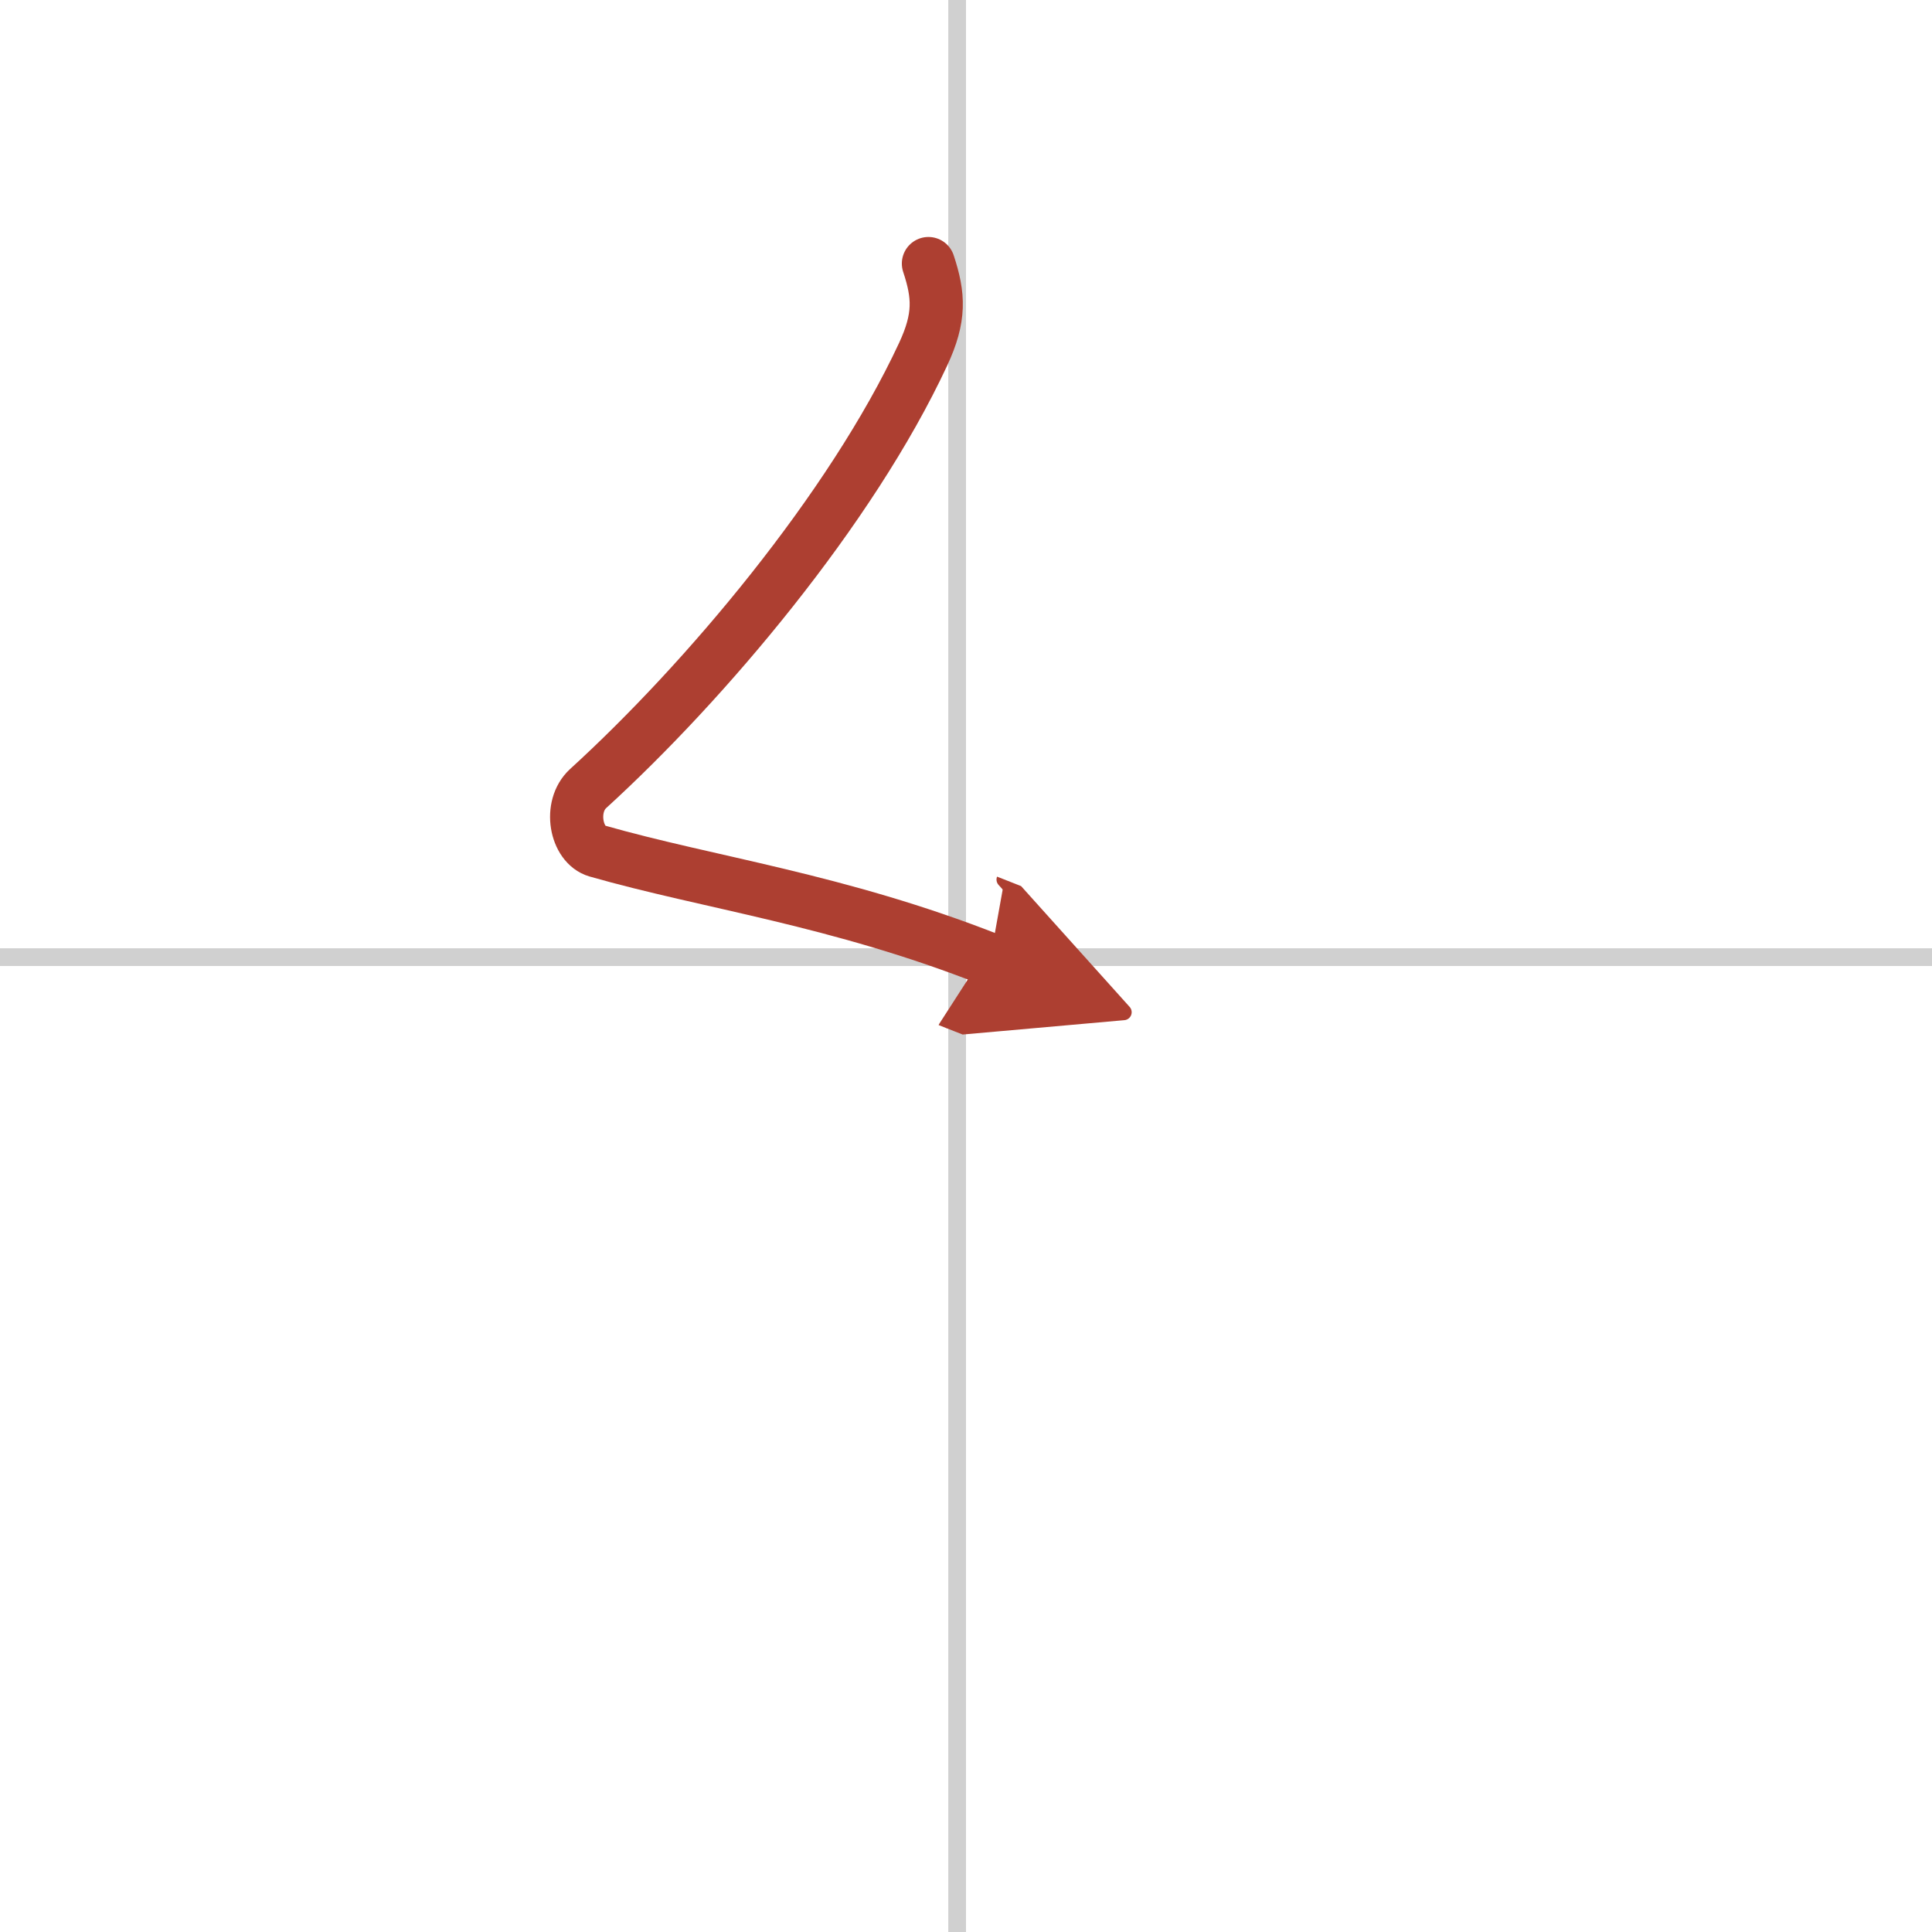 <svg width="400" height="400" viewBox="0 0 109 109" xmlns="http://www.w3.org/2000/svg"><defs><marker id="a" markerWidth="4" orient="auto" refX="1" refY="5" viewBox="0 0 10 10"><polyline points="0 0 10 5 0 10 1 5" fill="#ad3f31" stroke="#ad3f31"/></marker></defs><g fill="none" stroke-linecap="round" stroke-linejoin="round" stroke-width="3"><rect width="100%" height="100%" fill="#fff" stroke="#fff"/><line x1="54" x2="54" y2="109" stroke="#d0d0d0" stroke-width="1"/><line x2="109" y1="54" y2="54" stroke="#d0d0d0" stroke-width="1"/><path d="m52.38 14.87c0.6 1.81 0.67 3.04-0.3 5.12-4.08 8.76-12.33 18.51-18.9 24.5-1.11 1.02-0.69 3.18 0.5 3.52 6.33 1.81 13.57 2.74 22.18 6.13" marker-end="url(#a)" stroke="#ad3f31"/></g></svg>
